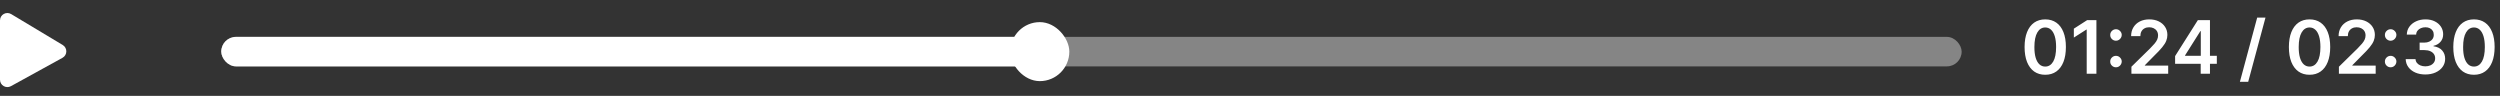 <?xml version="1.0" encoding="UTF-8"?> <svg xmlns="http://www.w3.org/2000/svg" width="339" height="13" viewBox="0 0 339 13" fill="none"><rect x="0" y="0" width="339" height="13" fill="#333333" stroke="none"/> <rect opacity="0.4" x="30" y="5" width="236" height="4" rx="2" fill="white"></rect> <rect x="30" y="5" width="111" height="4" rx="2" fill="white"></rect> <rect x="137" y="3" width="8" height="8" rx="4" fill="white"></rect> <path d="M0 10.809V2.766C0 1.989 0.848 1.509 1.514 1.909L8.508 6.105C9.17 6.502 9.151 7.467 8.475 7.839L1.482 11.685C0.815 12.052 0 11.569 0 10.809Z" fill="white"></path> <path d="M277.335 10.139C276.75 10.139 276.248 9.991 275.829 9.695C275.412 9.396 275.091 8.967 274.866 8.406C274.644 7.842 274.533 7.164 274.533 6.371C274.535 5.578 274.647 4.903 274.87 4.347C275.095 3.788 275.416 3.362 275.832 3.068C276.251 2.775 276.752 2.628 277.335 2.628C277.917 2.628 278.418 2.775 278.837 3.068C279.256 3.362 279.576 3.788 279.799 4.347C280.024 4.905 280.136 5.58 280.136 6.371C280.136 7.166 280.024 7.846 279.799 8.409C279.576 8.97 279.256 9.399 278.837 9.695C278.42 9.991 277.919 10.139 277.335 10.139ZM277.335 9.027C277.789 9.027 278.148 8.803 278.411 8.356C278.676 7.906 278.808 7.244 278.808 6.371C278.808 5.793 278.748 5.308 278.627 4.915C278.506 4.522 278.336 4.226 278.116 4.027C277.896 3.826 277.635 3.725 277.335 3.725C276.882 3.725 276.525 3.95 276.262 4.4C275.999 4.847 275.867 5.504 275.864 6.371C275.862 6.951 275.92 7.438 276.038 7.834C276.159 8.229 276.33 8.527 276.55 8.729C276.77 8.928 277.031 9.027 277.335 9.027ZM284.274 2.727V10H282.957V4.009H282.914L281.213 5.096V3.888L283.021 2.727H284.274ZM286.927 9.126C286.712 9.126 286.527 9.051 286.373 8.899C286.219 8.745 286.143 8.561 286.146 8.345C286.143 8.132 286.219 7.95 286.373 7.798C286.527 7.647 286.712 7.571 286.927 7.571C287.135 7.571 287.316 7.647 287.47 7.798C287.627 7.95 287.706 8.132 287.708 8.345C287.706 8.49 287.668 8.621 287.595 8.739C287.524 8.858 287.429 8.952 287.311 9.023C287.195 9.092 287.067 9.126 286.927 9.126ZM286.927 5.522C286.712 5.522 286.527 5.446 286.373 5.295C286.219 5.141 286.143 4.956 286.146 4.741C286.143 4.528 286.219 4.345 286.373 4.194C286.527 4.04 286.712 3.963 286.927 3.963C287.135 3.963 287.316 4.04 287.47 4.194C287.627 4.345 287.706 4.528 287.708 4.741C287.706 4.883 287.668 5.013 287.595 5.131C287.524 5.25 287.429 5.344 287.311 5.415C287.195 5.487 287.067 5.522 286.927 5.522ZM289.021 10V9.048L291.546 6.573C291.788 6.329 291.989 6.113 292.15 5.923C292.311 5.734 292.432 5.55 292.512 5.373C292.593 5.195 292.633 5.006 292.633 4.805C292.633 4.575 292.581 4.379 292.477 4.215C292.372 4.049 292.229 3.922 292.047 3.832C291.865 3.742 291.657 3.697 291.425 3.697C291.186 3.697 290.977 3.746 290.797 3.846C290.617 3.943 290.477 4.081 290.378 4.261C290.281 4.441 290.232 4.656 290.232 4.904H288.979C288.979 4.442 289.084 4.041 289.295 3.7C289.505 3.359 289.795 3.095 290.165 2.908C290.536 2.721 290.963 2.628 291.443 2.628C291.931 2.628 292.359 2.719 292.729 2.901C293.098 3.084 293.384 3.333 293.588 3.651C293.794 3.968 293.897 4.33 293.897 4.737C293.897 5.009 293.845 5.277 293.741 5.54C293.637 5.803 293.453 6.094 293.19 6.413C292.93 6.733 292.564 7.12 292.093 7.575L290.839 8.849V8.899H294.007V10H289.021ZM294.945 8.651V7.603L298.031 2.727H298.904V4.219H298.371L296.294 7.511V7.567H300.602V8.651H294.945ZM298.414 10V8.331L298.428 7.862V2.727H299.671V10H298.414ZM307.2 2.386L304.856 11.094H303.73L306.074 2.386H307.2ZM313.174 10.139C312.59 10.139 312.088 9.991 311.669 9.695C311.252 9.396 310.931 8.967 310.706 8.406C310.484 7.842 310.373 7.164 310.373 6.371C310.375 5.578 310.487 4.903 310.71 4.347C310.935 3.788 311.256 3.362 311.672 3.068C312.091 2.775 312.592 2.628 313.174 2.628C313.757 2.628 314.257 2.775 314.676 3.068C315.096 3.362 315.416 3.788 315.639 4.347C315.864 4.905 315.976 5.58 315.976 6.371C315.976 7.166 315.864 7.846 315.639 8.409C315.416 8.97 315.096 9.399 314.676 9.695C314.26 9.991 313.759 10.139 313.174 10.139ZM313.174 9.027C313.629 9.027 313.988 8.803 314.25 8.356C314.516 7.906 314.648 7.244 314.648 6.371C314.648 5.793 314.588 5.308 314.467 4.915C314.346 4.522 314.176 4.226 313.956 4.027C313.735 3.826 313.475 3.725 313.174 3.725C312.722 3.725 312.365 3.95 312.102 4.4C311.839 4.847 311.707 5.504 311.704 6.371C311.702 6.951 311.76 7.438 311.878 7.834C311.999 8.229 312.169 8.527 312.39 8.729C312.61 8.928 312.871 9.027 313.174 9.027ZM317.156 10V9.048L319.681 6.573C319.922 6.329 320.124 6.113 320.285 5.923C320.446 5.734 320.566 5.55 320.647 5.373C320.727 5.195 320.768 5.006 320.768 4.805C320.768 4.575 320.715 4.379 320.611 4.215C320.507 4.049 320.364 3.922 320.182 3.832C319.999 3.742 319.792 3.697 319.56 3.697C319.321 3.697 319.112 3.746 318.932 3.846C318.752 3.943 318.612 4.081 318.513 4.261C318.416 4.441 318.367 4.656 318.367 4.904H317.113C317.113 4.442 317.219 4.041 317.43 3.7C317.64 3.359 317.93 3.095 318.3 2.908C318.671 2.721 319.097 2.628 319.578 2.628C320.066 2.628 320.494 2.719 320.863 2.901C321.233 3.084 321.519 3.333 321.723 3.651C321.929 3.968 322.032 4.33 322.032 4.737C322.032 5.009 321.98 5.277 321.876 5.54C321.771 5.803 321.588 6.094 321.325 6.413C321.065 6.733 320.699 7.12 320.228 7.575L318.974 8.849V8.899H322.142V10H317.156ZM324.173 9.126C323.958 9.126 323.773 9.051 323.619 8.899C323.465 8.745 323.39 8.561 323.392 8.345C323.39 8.132 323.465 7.95 323.619 7.798C323.773 7.647 323.958 7.571 324.173 7.571C324.381 7.571 324.563 7.647 324.716 7.798C324.873 7.95 324.952 8.132 324.954 8.345C324.952 8.49 324.914 8.621 324.841 8.739C324.77 8.858 324.675 8.952 324.557 9.023C324.441 9.092 324.313 9.126 324.173 9.126ZM324.173 5.522C323.958 5.522 323.773 5.446 323.619 5.295C323.465 5.141 323.39 4.956 323.392 4.741C323.39 4.528 323.465 4.345 323.619 4.194C323.773 4.04 323.958 3.963 324.173 3.963C324.381 3.963 324.563 4.04 324.716 4.194C324.873 4.345 324.952 4.528 324.954 4.741C324.952 4.883 324.914 5.013 324.841 5.131C324.77 5.25 324.675 5.344 324.557 5.415C324.441 5.487 324.313 5.522 324.173 5.522ZM328.877 10.099C328.366 10.099 327.912 10.012 327.514 9.837C327.118 9.661 326.806 9.418 326.576 9.105C326.347 8.793 326.225 8.432 326.211 8.022H327.546C327.558 8.219 327.623 8.39 327.741 8.537C327.859 8.681 328.017 8.794 328.213 8.874C328.41 8.955 328.63 8.995 328.874 8.995C329.134 8.995 329.365 8.95 329.566 8.86C329.768 8.768 329.925 8.64 330.039 8.477C330.152 8.313 330.208 8.125 330.206 7.912C330.208 7.692 330.151 7.498 330.035 7.33C329.919 7.161 329.751 7.03 329.531 6.935C329.313 6.841 329.05 6.793 328.743 6.793H328.1V5.778H328.743C328.996 5.778 329.217 5.734 329.407 5.646C329.598 5.559 329.749 5.436 329.858 5.277C329.967 5.116 330.02 4.93 330.017 4.719C330.02 4.513 329.974 4.335 329.879 4.183C329.787 4.029 329.655 3.91 329.485 3.825C329.317 3.739 329.119 3.697 328.892 3.697C328.669 3.697 328.463 3.737 328.274 3.817C328.084 3.898 327.932 4.013 327.816 4.162C327.7 4.309 327.638 4.484 327.631 4.688H326.363C326.373 4.28 326.49 3.923 326.715 3.615C326.942 3.305 327.245 3.063 327.624 2.891C328.003 2.715 328.428 2.628 328.899 2.628C329.384 2.628 329.806 2.719 330.163 2.901C330.523 3.081 330.801 3.324 330.998 3.629C331.194 3.935 331.292 4.272 331.292 4.641C331.295 5.051 331.174 5.394 330.93 5.671C330.689 5.948 330.371 6.129 329.978 6.214V6.271C330.49 6.342 330.882 6.532 331.154 6.839C331.428 7.145 331.565 7.525 331.562 7.979C331.562 8.387 331.446 8.751 331.214 9.073C330.984 9.393 330.667 9.644 330.262 9.826C329.86 10.008 329.398 10.099 328.877 10.099ZM335.469 10.139C334.885 10.139 334.383 9.991 333.964 9.695C333.547 9.396 333.226 8.967 333.001 8.406C332.779 7.842 332.667 7.164 332.667 6.371C332.67 5.578 332.782 4.903 333.005 4.347C333.23 3.788 333.55 3.362 333.967 3.068C334.386 2.775 334.887 2.628 335.469 2.628C336.052 2.628 336.552 2.775 336.971 3.068C337.39 3.362 337.711 3.788 337.934 4.347C338.159 4.905 338.271 5.58 338.271 6.371C338.271 7.166 338.159 7.846 337.934 8.409C337.711 8.97 337.39 9.399 336.971 9.695C336.555 9.991 336.054 10.139 335.469 10.139ZM335.469 9.027C335.924 9.027 336.282 8.803 336.545 8.356C336.81 7.906 336.943 7.244 336.943 6.371C336.943 5.793 336.883 5.308 336.762 4.915C336.641 4.522 336.471 4.226 336.251 4.027C336.03 3.826 335.77 3.725 335.469 3.725C335.017 3.725 334.66 3.95 334.397 4.4C334.134 4.847 334.001 5.504 333.999 6.371C333.997 6.951 334.055 7.438 334.173 7.834C334.294 8.229 334.464 8.527 334.684 8.729C334.905 8.928 335.166 9.027 335.469 9.027Z" fill="white"></path> </svg> 